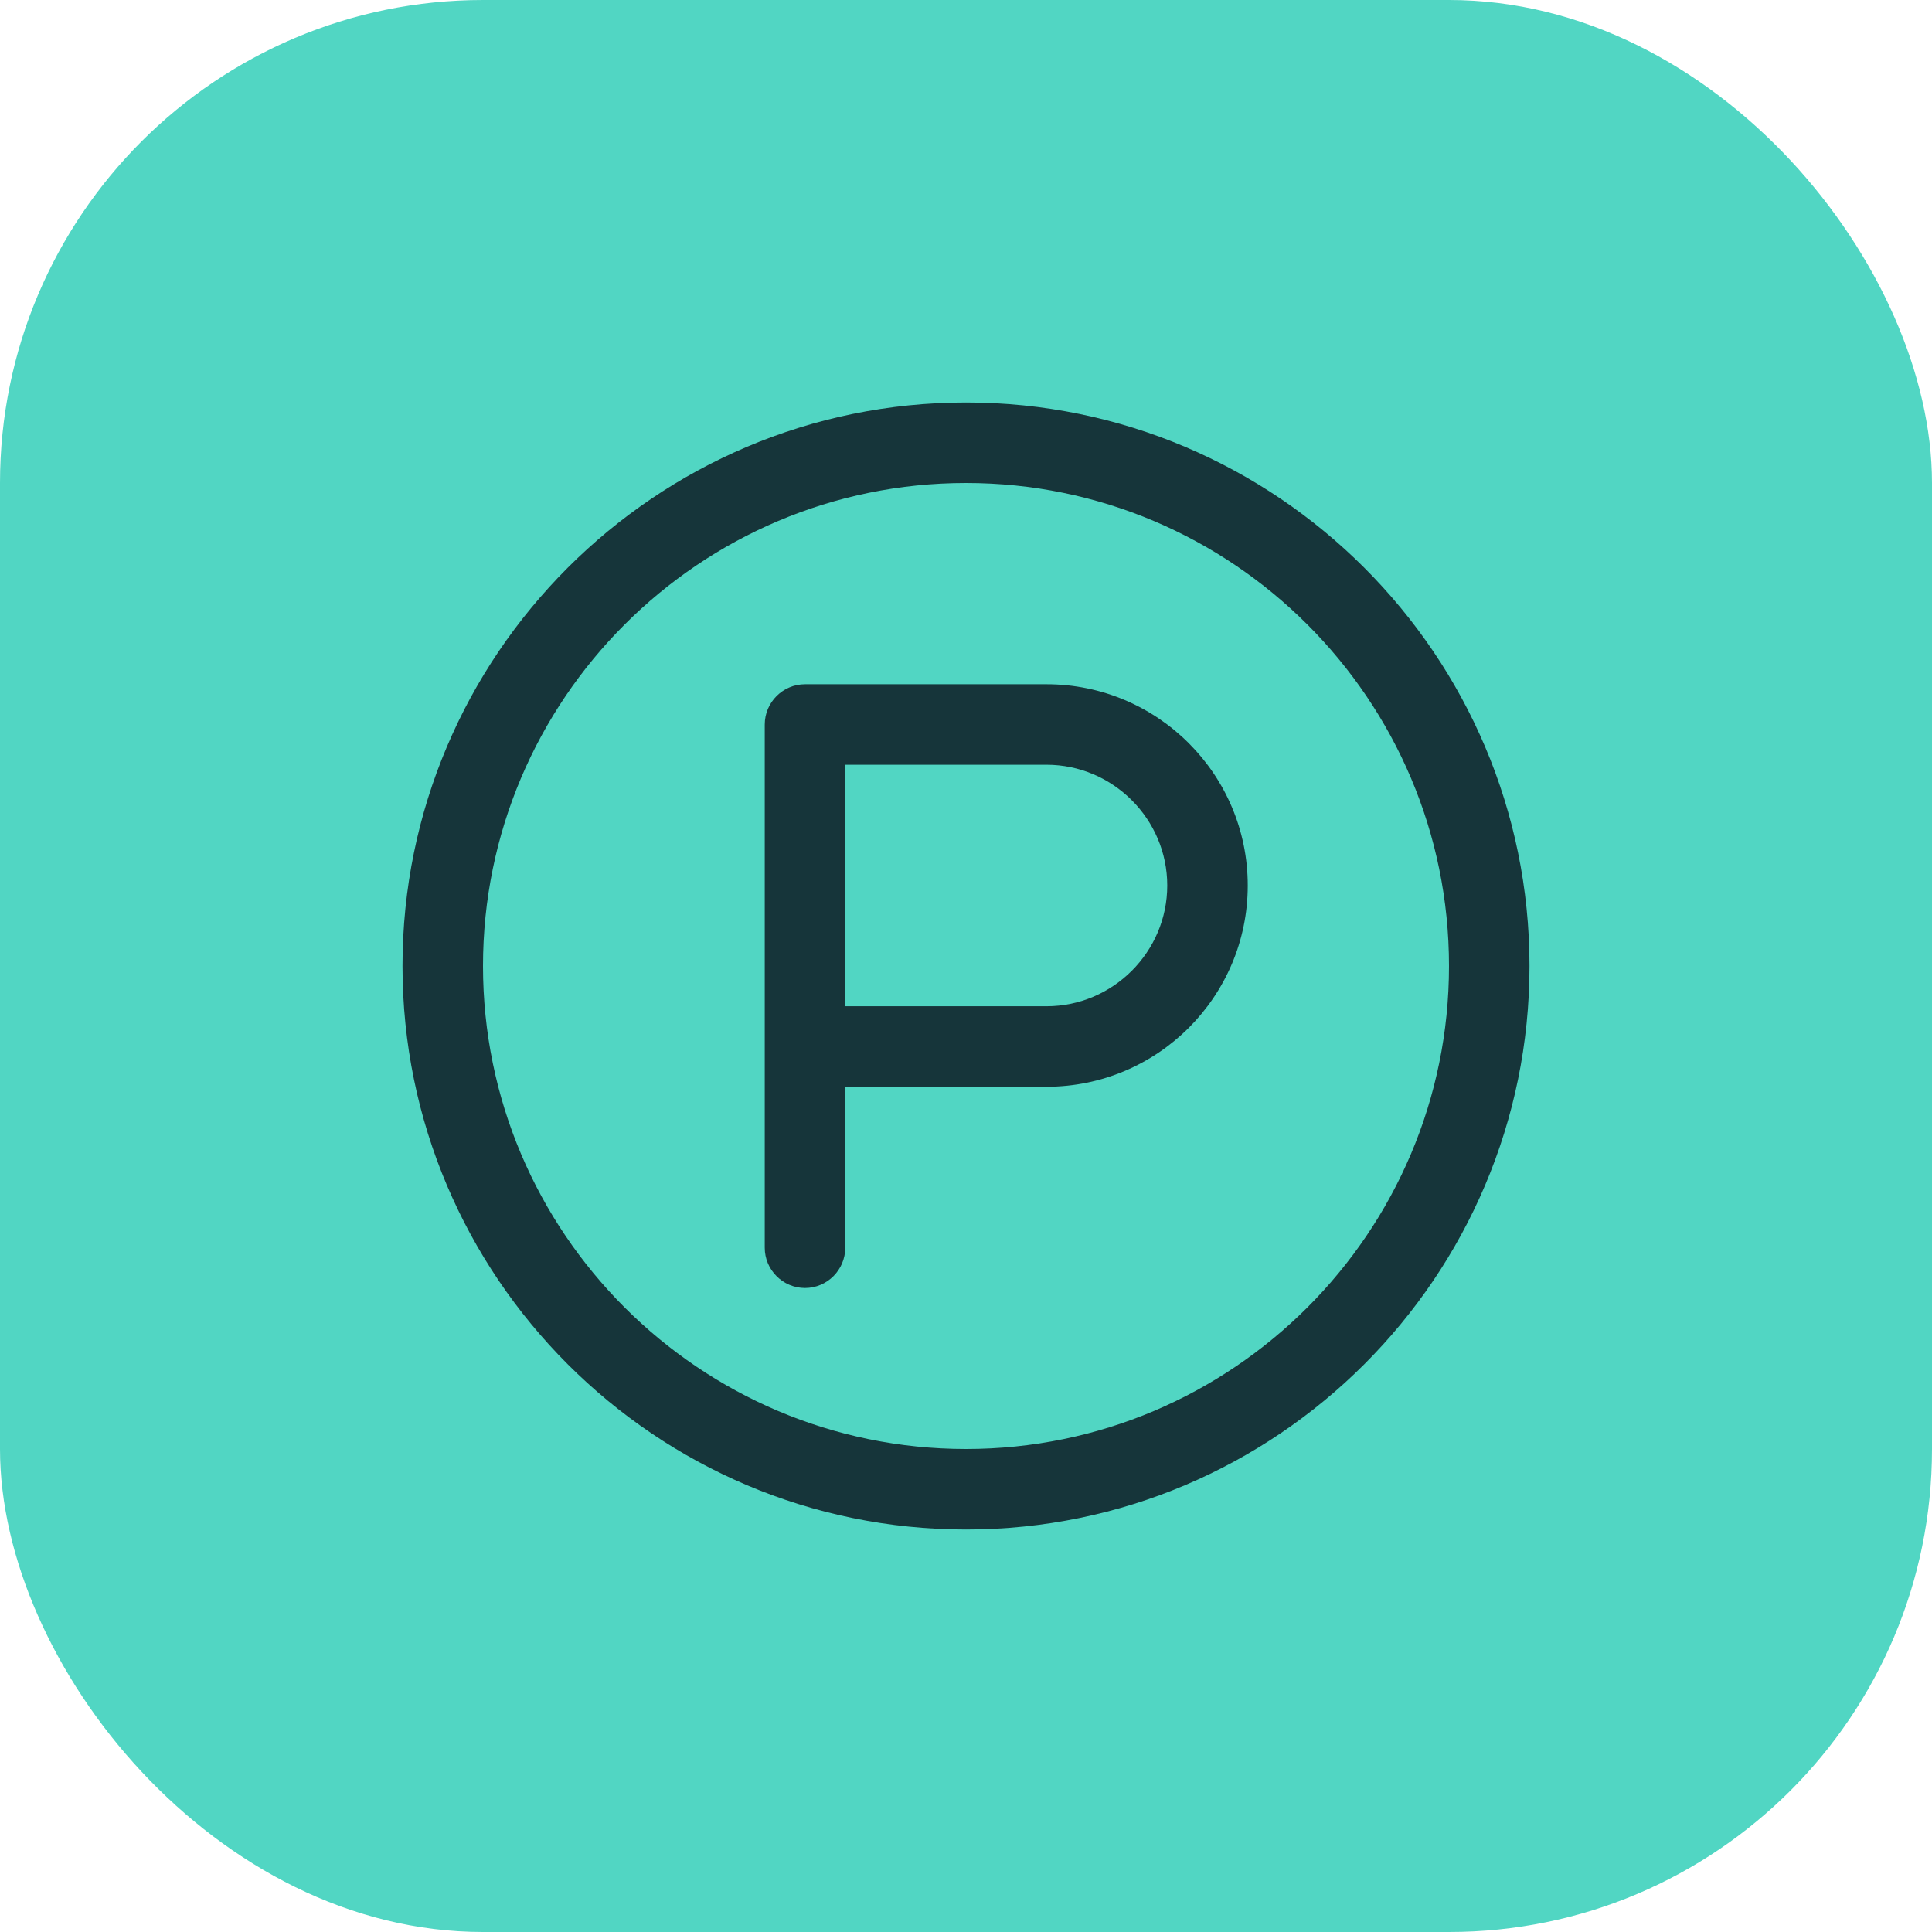 <?xml version="1.0" encoding="UTF-8"?>
<svg xmlns="http://www.w3.org/2000/svg" width="48" height="48" viewBox="0 0 48 48" fill="none">
  <rect width="48" height="48" rx="12" fill="#51D6C3"></rect>
  <path d="M24 38C16.28 38 10 31.72 10 24C10 16.28 16.28 10 24 10C31.72 10 38 16.28 38 24C38 31.72 31.72 38 24 38ZM24 12C17.38 12 12 17.38 12 24C12 30.62 17.38 36 24 36C30.62 36 36 30.62 36 24C36 17.38 30.62 12 24 12Z" fill="#16353A"></path>
  <path d="M20 32C19.45 32 19 31.55 19 31V18C19 17.45 19.45 17 20 17H26C28.76 17 31 19.24 31 22C31 24.76 28.76 27 26 27H21V31C21 31.55 20.55 32 20 32ZM21 25H26C27.65 25 29 23.65 29 22C29 20.35 27.65 19 26 19H21V25Z" fill="#16353A"></path>
</svg>
